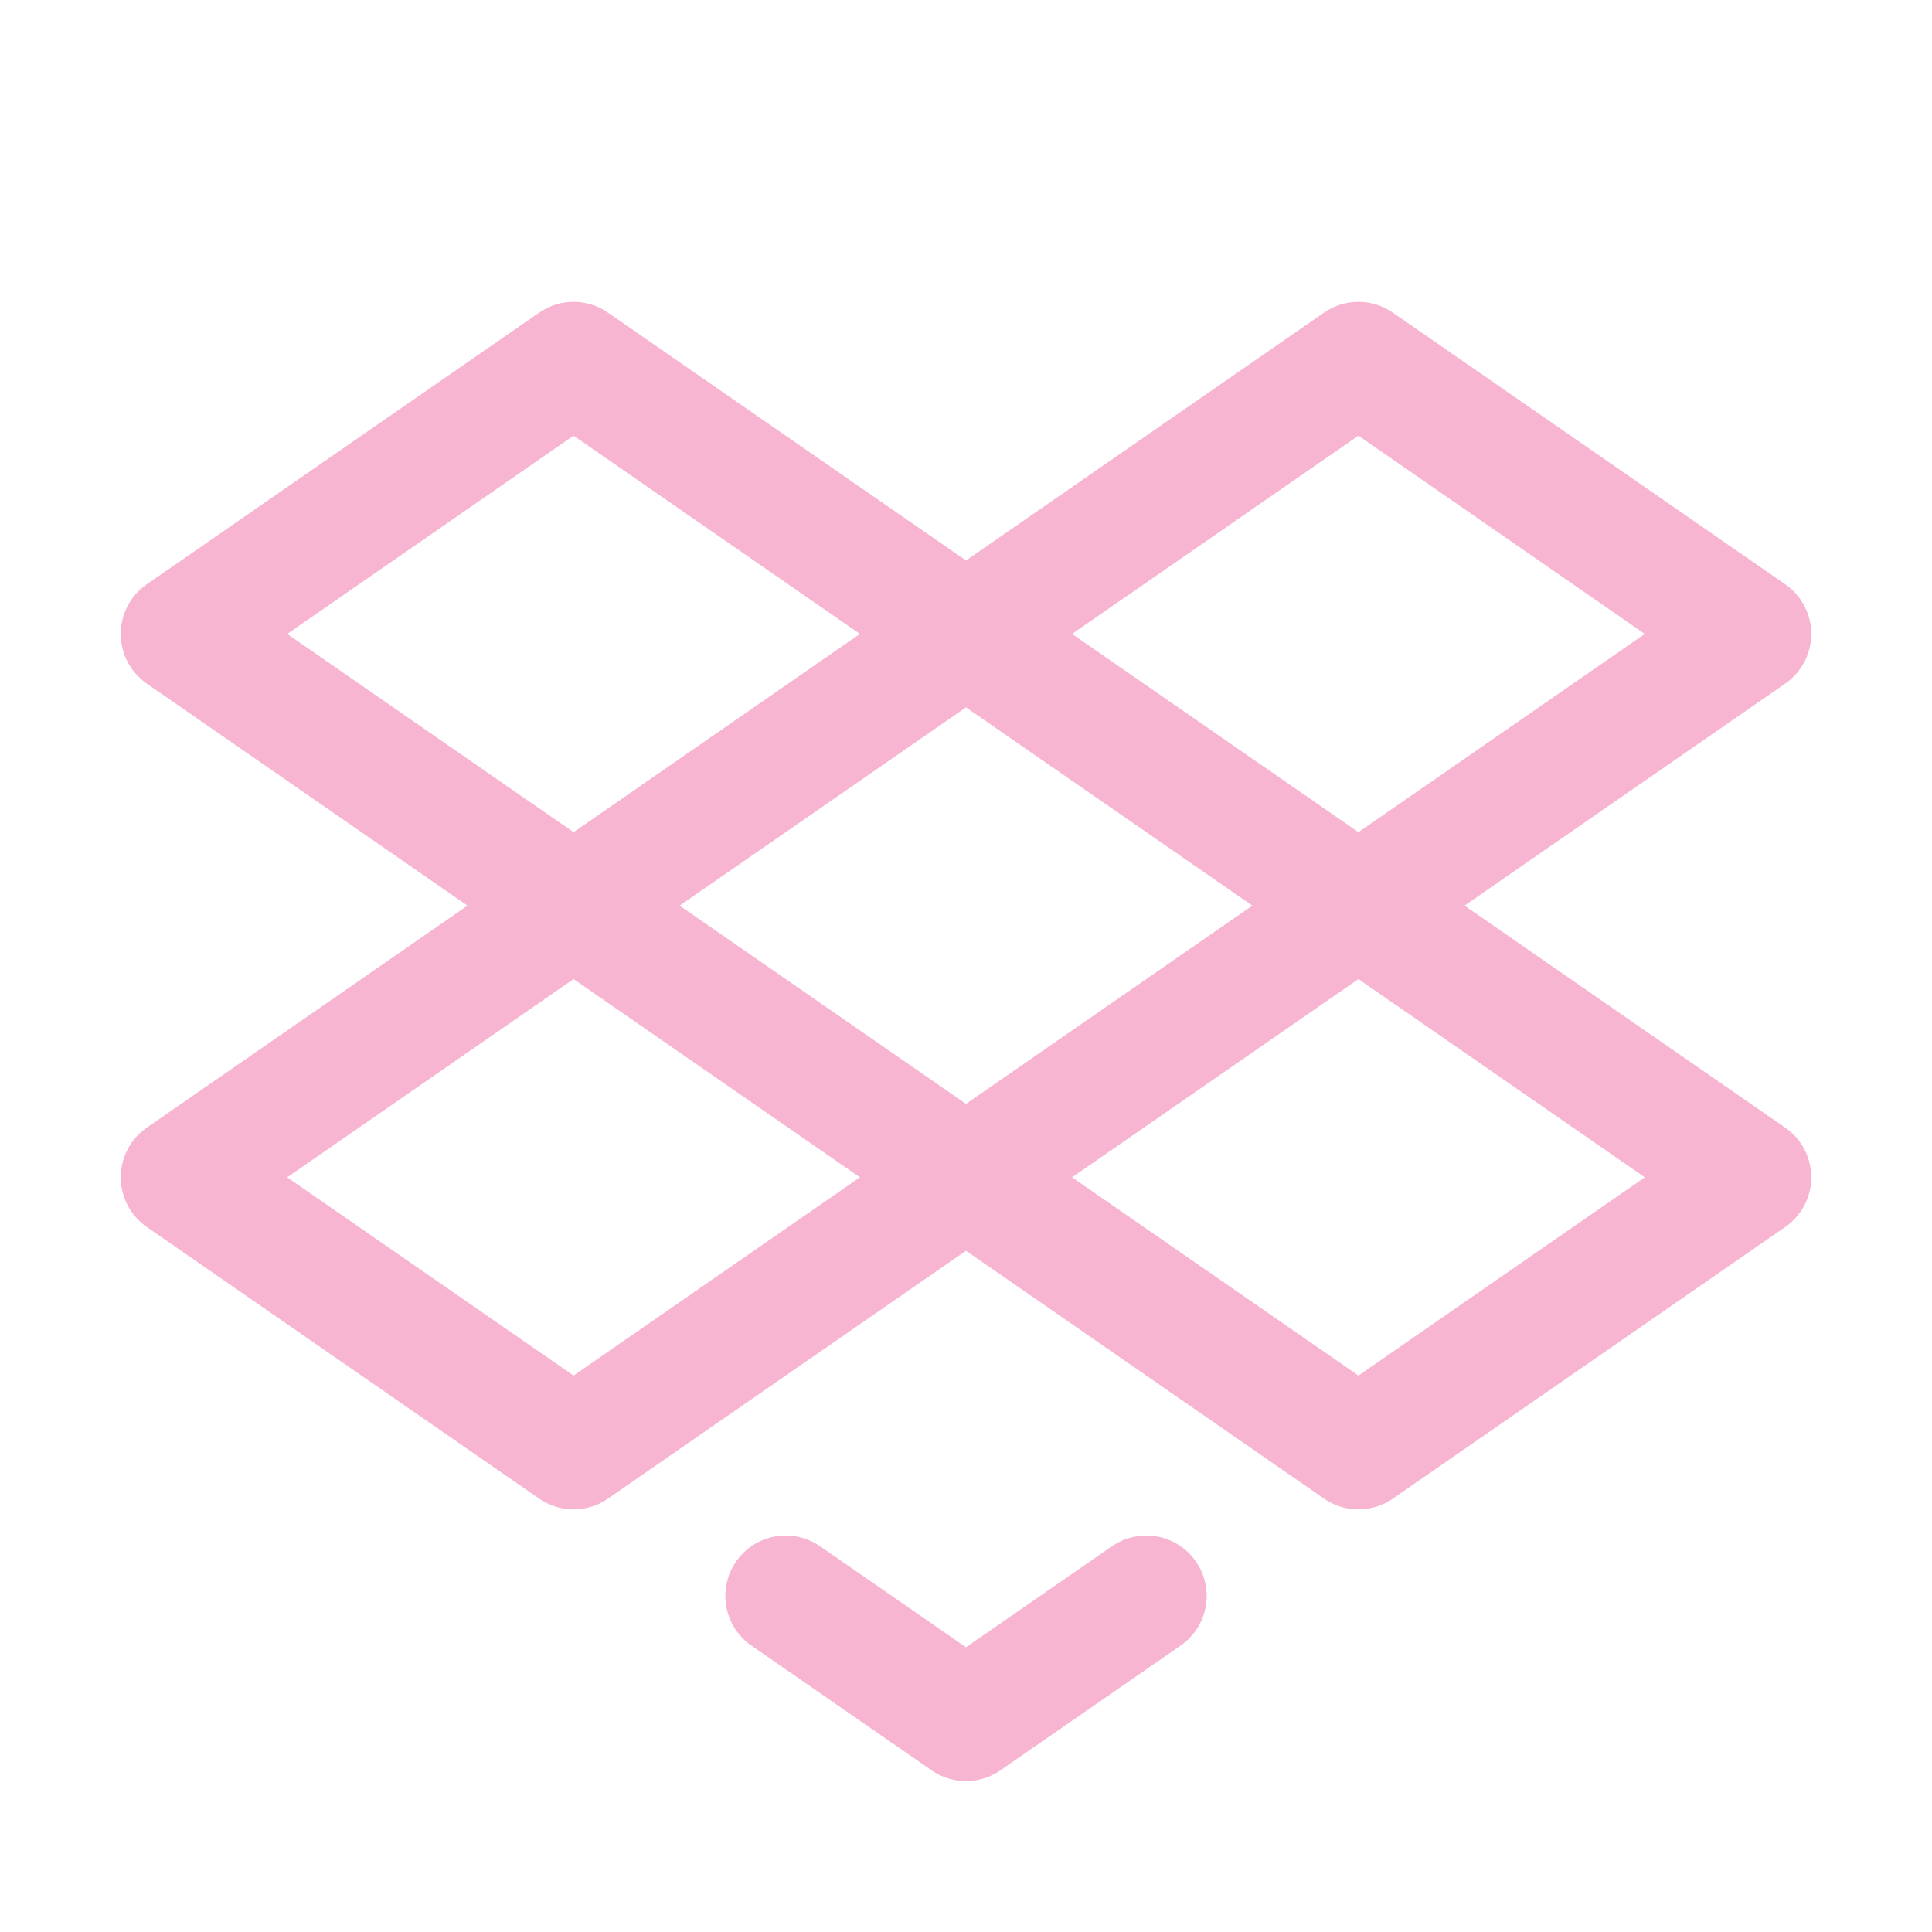 <svg xmlns="http://www.w3.org/2000/svg" fill="none" viewBox="0 0 32 32" height="32" width="32">
<path stroke-linejoin="round" stroke-linecap="round" stroke-width="2" stroke="#F7B5D2" d="M9.5 6L3 10.5L9.5 15L16 10.5L9.5 6Z"></path>
<path stroke-linejoin="round" stroke-linecap="round" stroke-width="2" stroke="#F7B5D2" d="M22.5 6L16 10.5L22.5 15L29 10.5L22.5 6Z"></path>
<path stroke-linejoin="round" stroke-linecap="round" stroke-width="2" stroke="#F7B5D2" d="M9.5 15L3 19.5L9.5 24L16 19.5L9.5 15Z"></path>
<path stroke-linejoin="round" stroke-linecap="round" stroke-width="2" stroke="#F7B5D2" d="M22.5 15L16 19.5L22.5 24L29 19.5L22.5 15Z"></path>
<path stroke-linejoin="round" stroke-linecap="round" stroke-width="2" stroke="#F7B5D2" d="M13.014 26.433L16 28.5L18.986 26.433"></path>
</svg>
